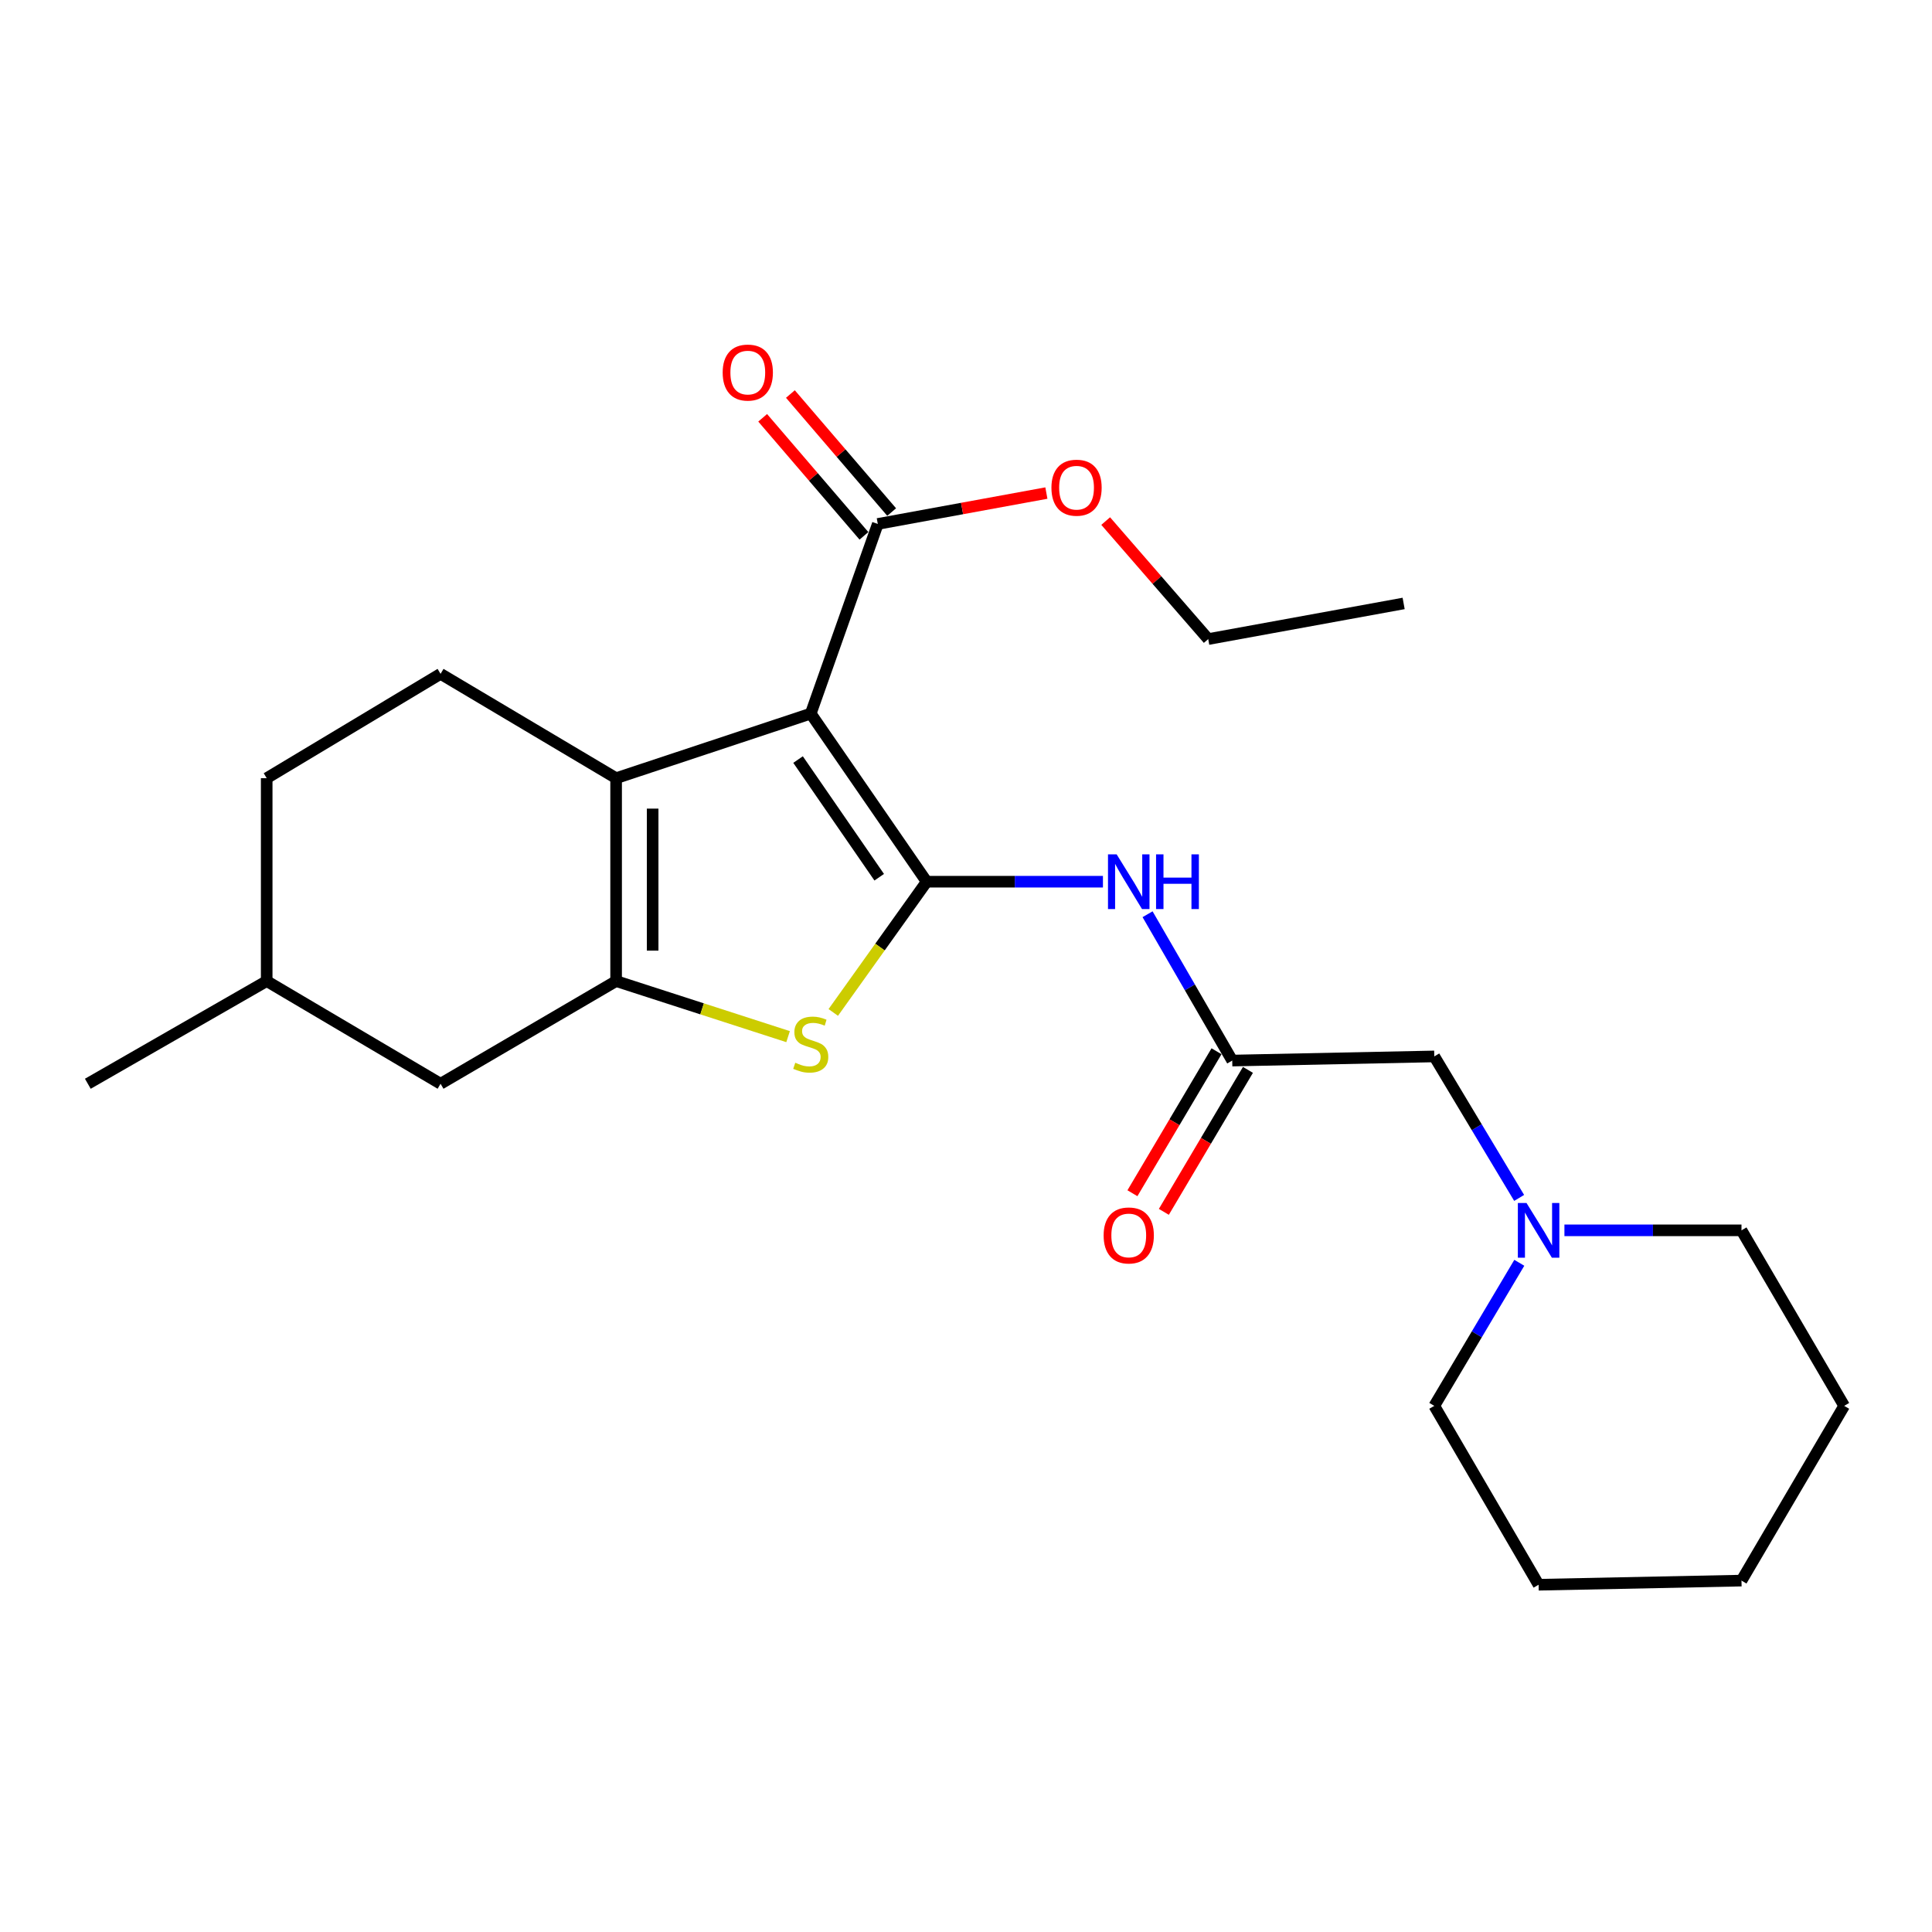 <?xml version='1.0' encoding='iso-8859-1'?>
<svg version='1.1' baseProfile='full'
              xmlns='http://www.w3.org/2000/svg'
                      xmlns:rdkit='http://www.rdkit.org/xml'
                      xmlns:xlink='http://www.w3.org/1999/xlink'
                  xml:space='preserve'
width='1000px' height='1000px' viewBox='0 0 1000 1000'>
<!-- END OF HEADER -->
<rect style='opacity:1.0;fill:#FFFFFF;stroke:none' width='1000' height='1000' x='0' y='0'> </rect>
<path class='bond-0' d='M 479.642,456.371 L 419.64,369.361' style='fill:none;fill-rule:evenodd;stroke:#000000;stroke-width:6px;stroke-linecap:butt;stroke-linejoin:miter;stroke-opacity:1' />
<path class='bond-0' d='M 455.076,454.053 L 413.074,393.147' style='fill:none;fill-rule:evenodd;stroke:#000000;stroke-width:6px;stroke-linecap:butt;stroke-linejoin:miter;stroke-opacity:1' />
<path class='bond-3' d='M 479.642,456.371 L 455.471,490.202' style='fill:none;fill-rule:evenodd;stroke:#000000;stroke-width:6px;stroke-linecap:butt;stroke-linejoin:miter;stroke-opacity:1' />
<path class='bond-3' d='M 455.471,490.202 L 431.3,524.034' style='fill:none;fill-rule:evenodd;stroke:#CCCC00;stroke-width:6px;stroke-linecap:butt;stroke-linejoin:miter;stroke-opacity:1' />
<path class='bond-4' d='M 479.642,456.371 L 525.262,456.371' style='fill:none;fill-rule:evenodd;stroke:#000000;stroke-width:6px;stroke-linecap:butt;stroke-linejoin:miter;stroke-opacity:1' />
<path class='bond-4' d='M 525.262,456.371 L 570.882,456.371' style='fill:none;fill-rule:evenodd;stroke:#0000FF;stroke-width:6px;stroke-linecap:butt;stroke-linejoin:miter;stroke-opacity:1' />
<path class='bond-1' d='M 419.64,369.361 L 318.9,402.786' style='fill:none;fill-rule:evenodd;stroke:#000000;stroke-width:6px;stroke-linecap:butt;stroke-linejoin:miter;stroke-opacity:1' />
<path class='bond-5' d='M 419.64,369.361 L 454.347,271.195' style='fill:none;fill-rule:evenodd;stroke:#000000;stroke-width:6px;stroke-linecap:butt;stroke-linejoin:miter;stroke-opacity:1' />
<path class='bond-7' d='M 318.9,402.786 L 228.035,348.782' style='fill:none;fill-rule:evenodd;stroke:#000000;stroke-width:6px;stroke-linecap:butt;stroke-linejoin:miter;stroke-opacity:1' />
<path class='bond-24' d='M 318.9,402.786 L 318.9,507.801' style='fill:none;fill-rule:evenodd;stroke:#000000;stroke-width:6px;stroke-linecap:butt;stroke-linejoin:miter;stroke-opacity:1' />
<path class='bond-24' d='M 337.809,418.539 L 337.809,492.049' style='fill:none;fill-rule:evenodd;stroke:#000000;stroke-width:6px;stroke-linecap:butt;stroke-linejoin:miter;stroke-opacity:1' />
<path class='bond-2' d='M 318.9,507.801 L 363.407,522.183' style='fill:none;fill-rule:evenodd;stroke:#000000;stroke-width:6px;stroke-linecap:butt;stroke-linejoin:miter;stroke-opacity:1' />
<path class='bond-2' d='M 363.407,522.183 L 407.913,536.566' style='fill:none;fill-rule:evenodd;stroke:#CCCC00;stroke-width:6px;stroke-linecap:butt;stroke-linejoin:miter;stroke-opacity:1' />
<path class='bond-9' d='M 318.9,507.801 L 228.035,560.955' style='fill:none;fill-rule:evenodd;stroke:#000000;stroke-width:6px;stroke-linecap:butt;stroke-linejoin:miter;stroke-opacity:1' />
<path class='bond-6' d='M 593.976,473.204 L 615.888,511.076' style='fill:none;fill-rule:evenodd;stroke:#0000FF;stroke-width:6px;stroke-linecap:butt;stroke-linejoin:miter;stroke-opacity:1' />
<path class='bond-6' d='M 615.888,511.076 L 637.8,548.948' style='fill:none;fill-rule:evenodd;stroke:#000000;stroke-width:6px;stroke-linecap:butt;stroke-linejoin:miter;stroke-opacity:1' />
<path class='bond-11' d='M 461.522,265.039 L 435.316,234.492' style='fill:none;fill-rule:evenodd;stroke:#000000;stroke-width:6px;stroke-linecap:butt;stroke-linejoin:miter;stroke-opacity:1' />
<path class='bond-11' d='M 435.316,234.492 L 409.109,203.945' style='fill:none;fill-rule:evenodd;stroke:#FF0000;stroke-width:6px;stroke-linecap:butt;stroke-linejoin:miter;stroke-opacity:1' />
<path class='bond-11' d='M 447.171,277.351 L 420.965,246.804' style='fill:none;fill-rule:evenodd;stroke:#000000;stroke-width:6px;stroke-linecap:butt;stroke-linejoin:miter;stroke-opacity:1' />
<path class='bond-11' d='M 420.965,246.804 L 394.758,216.257' style='fill:none;fill-rule:evenodd;stroke:#FF0000;stroke-width:6px;stroke-linecap:butt;stroke-linejoin:miter;stroke-opacity:1' />
<path class='bond-13' d='M 454.347,271.195 L 497.975,263.203' style='fill:none;fill-rule:evenodd;stroke:#000000;stroke-width:6px;stroke-linecap:butt;stroke-linejoin:miter;stroke-opacity:1' />
<path class='bond-13' d='M 497.975,263.203 L 541.604,255.21' style='fill:none;fill-rule:evenodd;stroke:#FF0000;stroke-width:6px;stroke-linecap:butt;stroke-linejoin:miter;stroke-opacity:1' />
<path class='bond-10' d='M 637.8,548.948 L 742.384,546.805' style='fill:none;fill-rule:evenodd;stroke:#000000;stroke-width:6px;stroke-linecap:butt;stroke-linejoin:miter;stroke-opacity:1' />
<path class='bond-12' d='M 629.665,544.13 L 607.903,580.873' style='fill:none;fill-rule:evenodd;stroke:#000000;stroke-width:6px;stroke-linecap:butt;stroke-linejoin:miter;stroke-opacity:1' />
<path class='bond-12' d='M 607.903,580.873 L 586.14,617.616' style='fill:none;fill-rule:evenodd;stroke:#FF0000;stroke-width:6px;stroke-linecap:butt;stroke-linejoin:miter;stroke-opacity:1' />
<path class='bond-12' d='M 645.934,553.766 L 624.171,590.509' style='fill:none;fill-rule:evenodd;stroke:#000000;stroke-width:6px;stroke-linecap:butt;stroke-linejoin:miter;stroke-opacity:1' />
<path class='bond-12' d='M 624.171,590.509 L 602.409,627.252' style='fill:none;fill-rule:evenodd;stroke:#FF0000;stroke-width:6px;stroke-linecap:butt;stroke-linejoin:miter;stroke-opacity:1' />
<path class='bond-14' d='M 228.035,348.782 L 138.042,402.786' style='fill:none;fill-rule:evenodd;stroke:#000000;stroke-width:6px;stroke-linecap:butt;stroke-linejoin:miter;stroke-opacity:1' />
<path class='bond-8' d='M 786.31,620.035 L 764.347,583.42' style='fill:none;fill-rule:evenodd;stroke:#0000FF;stroke-width:6px;stroke-linecap:butt;stroke-linejoin:miter;stroke-opacity:1' />
<path class='bond-8' d='M 764.347,583.42 L 742.384,546.805' style='fill:none;fill-rule:evenodd;stroke:#000000;stroke-width:6px;stroke-linecap:butt;stroke-linejoin:miter;stroke-opacity:1' />
<path class='bond-16' d='M 786.392,653.621 L 764.388,690.647' style='fill:none;fill-rule:evenodd;stroke:#0000FF;stroke-width:6px;stroke-linecap:butt;stroke-linejoin:miter;stroke-opacity:1' />
<path class='bond-16' d='M 764.388,690.647 L 742.384,727.673' style='fill:none;fill-rule:evenodd;stroke:#000000;stroke-width:6px;stroke-linecap:butt;stroke-linejoin:miter;stroke-opacity:1' />
<path class='bond-17' d='M 809.743,636.819 L 855.567,636.819' style='fill:none;fill-rule:evenodd;stroke:#0000FF;stroke-width:6px;stroke-linecap:butt;stroke-linejoin:miter;stroke-opacity:1' />
<path class='bond-17' d='M 855.567,636.819 L 901.392,636.819' style='fill:none;fill-rule:evenodd;stroke:#000000;stroke-width:6px;stroke-linecap:butt;stroke-linejoin:miter;stroke-opacity:1' />
<path class='bond-15' d='M 228.035,560.955 L 138.042,507.801' style='fill:none;fill-rule:evenodd;stroke:#000000;stroke-width:6px;stroke-linecap:butt;stroke-linejoin:miter;stroke-opacity:1' />
<path class='bond-18' d='M 572.301,269.708 L 598.837,300.248' style='fill:none;fill-rule:evenodd;stroke:#FF0000;stroke-width:6px;stroke-linecap:butt;stroke-linejoin:miter;stroke-opacity:1' />
<path class='bond-18' d='M 598.837,300.248 L 625.373,330.788' style='fill:none;fill-rule:evenodd;stroke:#000000;stroke-width:6px;stroke-linecap:butt;stroke-linejoin:miter;stroke-opacity:1' />
<path class='bond-25' d='M 138.042,402.786 L 138.042,507.801' style='fill:none;fill-rule:evenodd;stroke:#000000;stroke-width:6px;stroke-linecap:butt;stroke-linejoin:miter;stroke-opacity:1' />
<path class='bond-19' d='M 138.042,507.801 L 45.455,560.955' style='fill:none;fill-rule:evenodd;stroke:#000000;stroke-width:6px;stroke-linecap:butt;stroke-linejoin:miter;stroke-opacity:1' />
<path class='bond-20' d='M 742.384,727.673 L 796.377,820.261' style='fill:none;fill-rule:evenodd;stroke:#000000;stroke-width:6px;stroke-linecap:butt;stroke-linejoin:miter;stroke-opacity:1' />
<path class='bond-21' d='M 901.392,636.819 L 954.545,727.673' style='fill:none;fill-rule:evenodd;stroke:#000000;stroke-width:6px;stroke-linecap:butt;stroke-linejoin:miter;stroke-opacity:1' />
<path class='bond-22' d='M 625.373,330.788 L 726.522,312.342' style='fill:none;fill-rule:evenodd;stroke:#000000;stroke-width:6px;stroke-linecap:butt;stroke-linejoin:miter;stroke-opacity:1' />
<path class='bond-26' d='M 796.377,820.261 L 901.392,818.118' style='fill:none;fill-rule:evenodd;stroke:#000000;stroke-width:6px;stroke-linecap:butt;stroke-linejoin:miter;stroke-opacity:1' />
<path class='bond-23' d='M 954.545,727.673 L 901.392,818.118' style='fill:none;fill-rule:evenodd;stroke:#000000;stroke-width:6px;stroke-linecap:butt;stroke-linejoin:miter;stroke-opacity:1' />
<path  class='atom-4' d='M 411.64 550.075
Q 411.96 550.195, 413.28 550.755
Q 414.6 551.315, 416.04 551.675
Q 417.52 551.995, 418.96 551.995
Q 421.64 551.995, 423.2 550.715
Q 424.76 549.395, 424.76 547.115
Q 424.76 545.555, 423.96 544.595
Q 423.2 543.635, 422 543.115
Q 420.8 542.595, 418.8 541.995
Q 416.28 541.235, 414.76 540.515
Q 413.28 539.795, 412.2 538.275
Q 411.16 536.755, 411.16 534.195
Q 411.16 530.635, 413.56 528.435
Q 416 526.235, 420.8 526.235
Q 424.08 526.235, 427.8 527.795
L 426.88 530.875
Q 423.48 529.475, 420.92 529.475
Q 418.16 529.475, 416.64 530.635
Q 415.12 531.755, 415.16 533.715
Q 415.16 535.235, 415.92 536.155
Q 416.72 537.075, 417.84 537.595
Q 419 538.115, 420.92 538.715
Q 423.48 539.515, 425 540.315
Q 426.52 541.115, 427.6 542.755
Q 428.72 544.355, 428.72 547.115
Q 428.72 551.035, 426.08 553.155
Q 423.48 555.235, 419.12 555.235
Q 416.6 555.235, 414.68 554.675
Q 412.8 554.155, 410.56 553.235
L 411.64 550.075
' fill='#CCCC00'/>
<path  class='atom-5' d='M 577.977 442.211
L 587.257 457.211
Q 588.177 458.691, 589.657 461.371
Q 591.137 464.051, 591.217 464.211
L 591.217 442.211
L 594.977 442.211
L 594.977 470.531
L 591.097 470.531
L 581.137 454.131
Q 579.977 452.211, 578.737 450.011
Q 577.537 447.811, 577.177 447.131
L 577.177 470.531
L 573.497 470.531
L 573.497 442.211
L 577.977 442.211
' fill='#0000FF'/>
<path  class='atom-5' d='M 598.377 442.211
L 602.217 442.211
L 602.217 454.251
L 616.697 454.251
L 616.697 442.211
L 620.537 442.211
L 620.537 470.531
L 616.697 470.531
L 616.697 457.451
L 602.217 457.451
L 602.217 470.531
L 598.377 470.531
L 598.377 442.211
' fill='#0000FF'/>
<path  class='atom-9' d='M 790.117 622.659
L 799.397 637.659
Q 800.317 639.139, 801.797 641.819
Q 803.277 644.499, 803.357 644.659
L 803.357 622.659
L 807.117 622.659
L 807.117 650.979
L 803.237 650.979
L 793.277 634.579
Q 792.117 632.659, 790.877 630.459
Q 789.677 628.259, 789.317 627.579
L 789.317 650.979
L 785.637 650.979
L 785.637 622.659
L 790.117 622.659
' fill='#0000FF'/>
<path  class='atom-12' d='M 374.054 192.837
Q 374.054 186.037, 377.414 182.237
Q 380.774 178.437, 387.054 178.437
Q 393.334 178.437, 396.694 182.237
Q 400.054 186.037, 400.054 192.837
Q 400.054 199.717, 396.654 203.637
Q 393.254 207.517, 387.054 207.517
Q 380.814 207.517, 377.414 203.637
Q 374.054 199.757, 374.054 192.837
M 387.054 204.317
Q 391.374 204.317, 393.694 201.437
Q 396.054 198.517, 396.054 192.837
Q 396.054 187.277, 393.694 184.477
Q 391.374 181.637, 387.054 181.637
Q 382.734 181.637, 380.374 184.437
Q 378.054 187.237, 378.054 192.837
Q 378.054 198.557, 380.374 201.437
Q 382.734 204.317, 387.054 204.317
' fill='#FF0000'/>
<path  class='atom-13' d='M 571.237 639.462
Q 571.237 632.662, 574.597 628.862
Q 577.957 625.062, 584.237 625.062
Q 590.517 625.062, 593.877 628.862
Q 597.237 632.662, 597.237 639.462
Q 597.237 646.342, 593.837 650.262
Q 590.437 654.142, 584.237 654.142
Q 577.997 654.142, 574.597 650.262
Q 571.237 646.382, 571.237 639.462
M 584.237 650.942
Q 588.557 650.942, 590.877 648.062
Q 593.237 645.142, 593.237 639.462
Q 593.237 633.902, 590.877 631.102
Q 588.557 628.262, 584.237 628.262
Q 579.917 628.262, 577.557 631.062
Q 575.237 633.862, 575.237 639.462
Q 575.237 645.182, 577.557 648.062
Q 579.917 650.942, 584.237 650.942
' fill='#FF0000'/>
<path  class='atom-14' d='M 544.219 252.43
Q 544.219 245.63, 547.579 241.83
Q 550.939 238.03, 557.219 238.03
Q 563.499 238.03, 566.859 241.83
Q 570.219 245.63, 570.219 252.43
Q 570.219 259.31, 566.819 263.23
Q 563.419 267.11, 557.219 267.11
Q 550.979 267.11, 547.579 263.23
Q 544.219 259.35, 544.219 252.43
M 557.219 263.91
Q 561.539 263.91, 563.859 261.03
Q 566.219 258.11, 566.219 252.43
Q 566.219 246.87, 563.859 244.07
Q 561.539 241.23, 557.219 241.23
Q 552.899 241.23, 550.539 244.03
Q 548.219 246.83, 548.219 252.43
Q 548.219 258.15, 550.539 261.03
Q 552.899 263.91, 557.219 263.91
' fill='#FF0000'/>
</svg>
